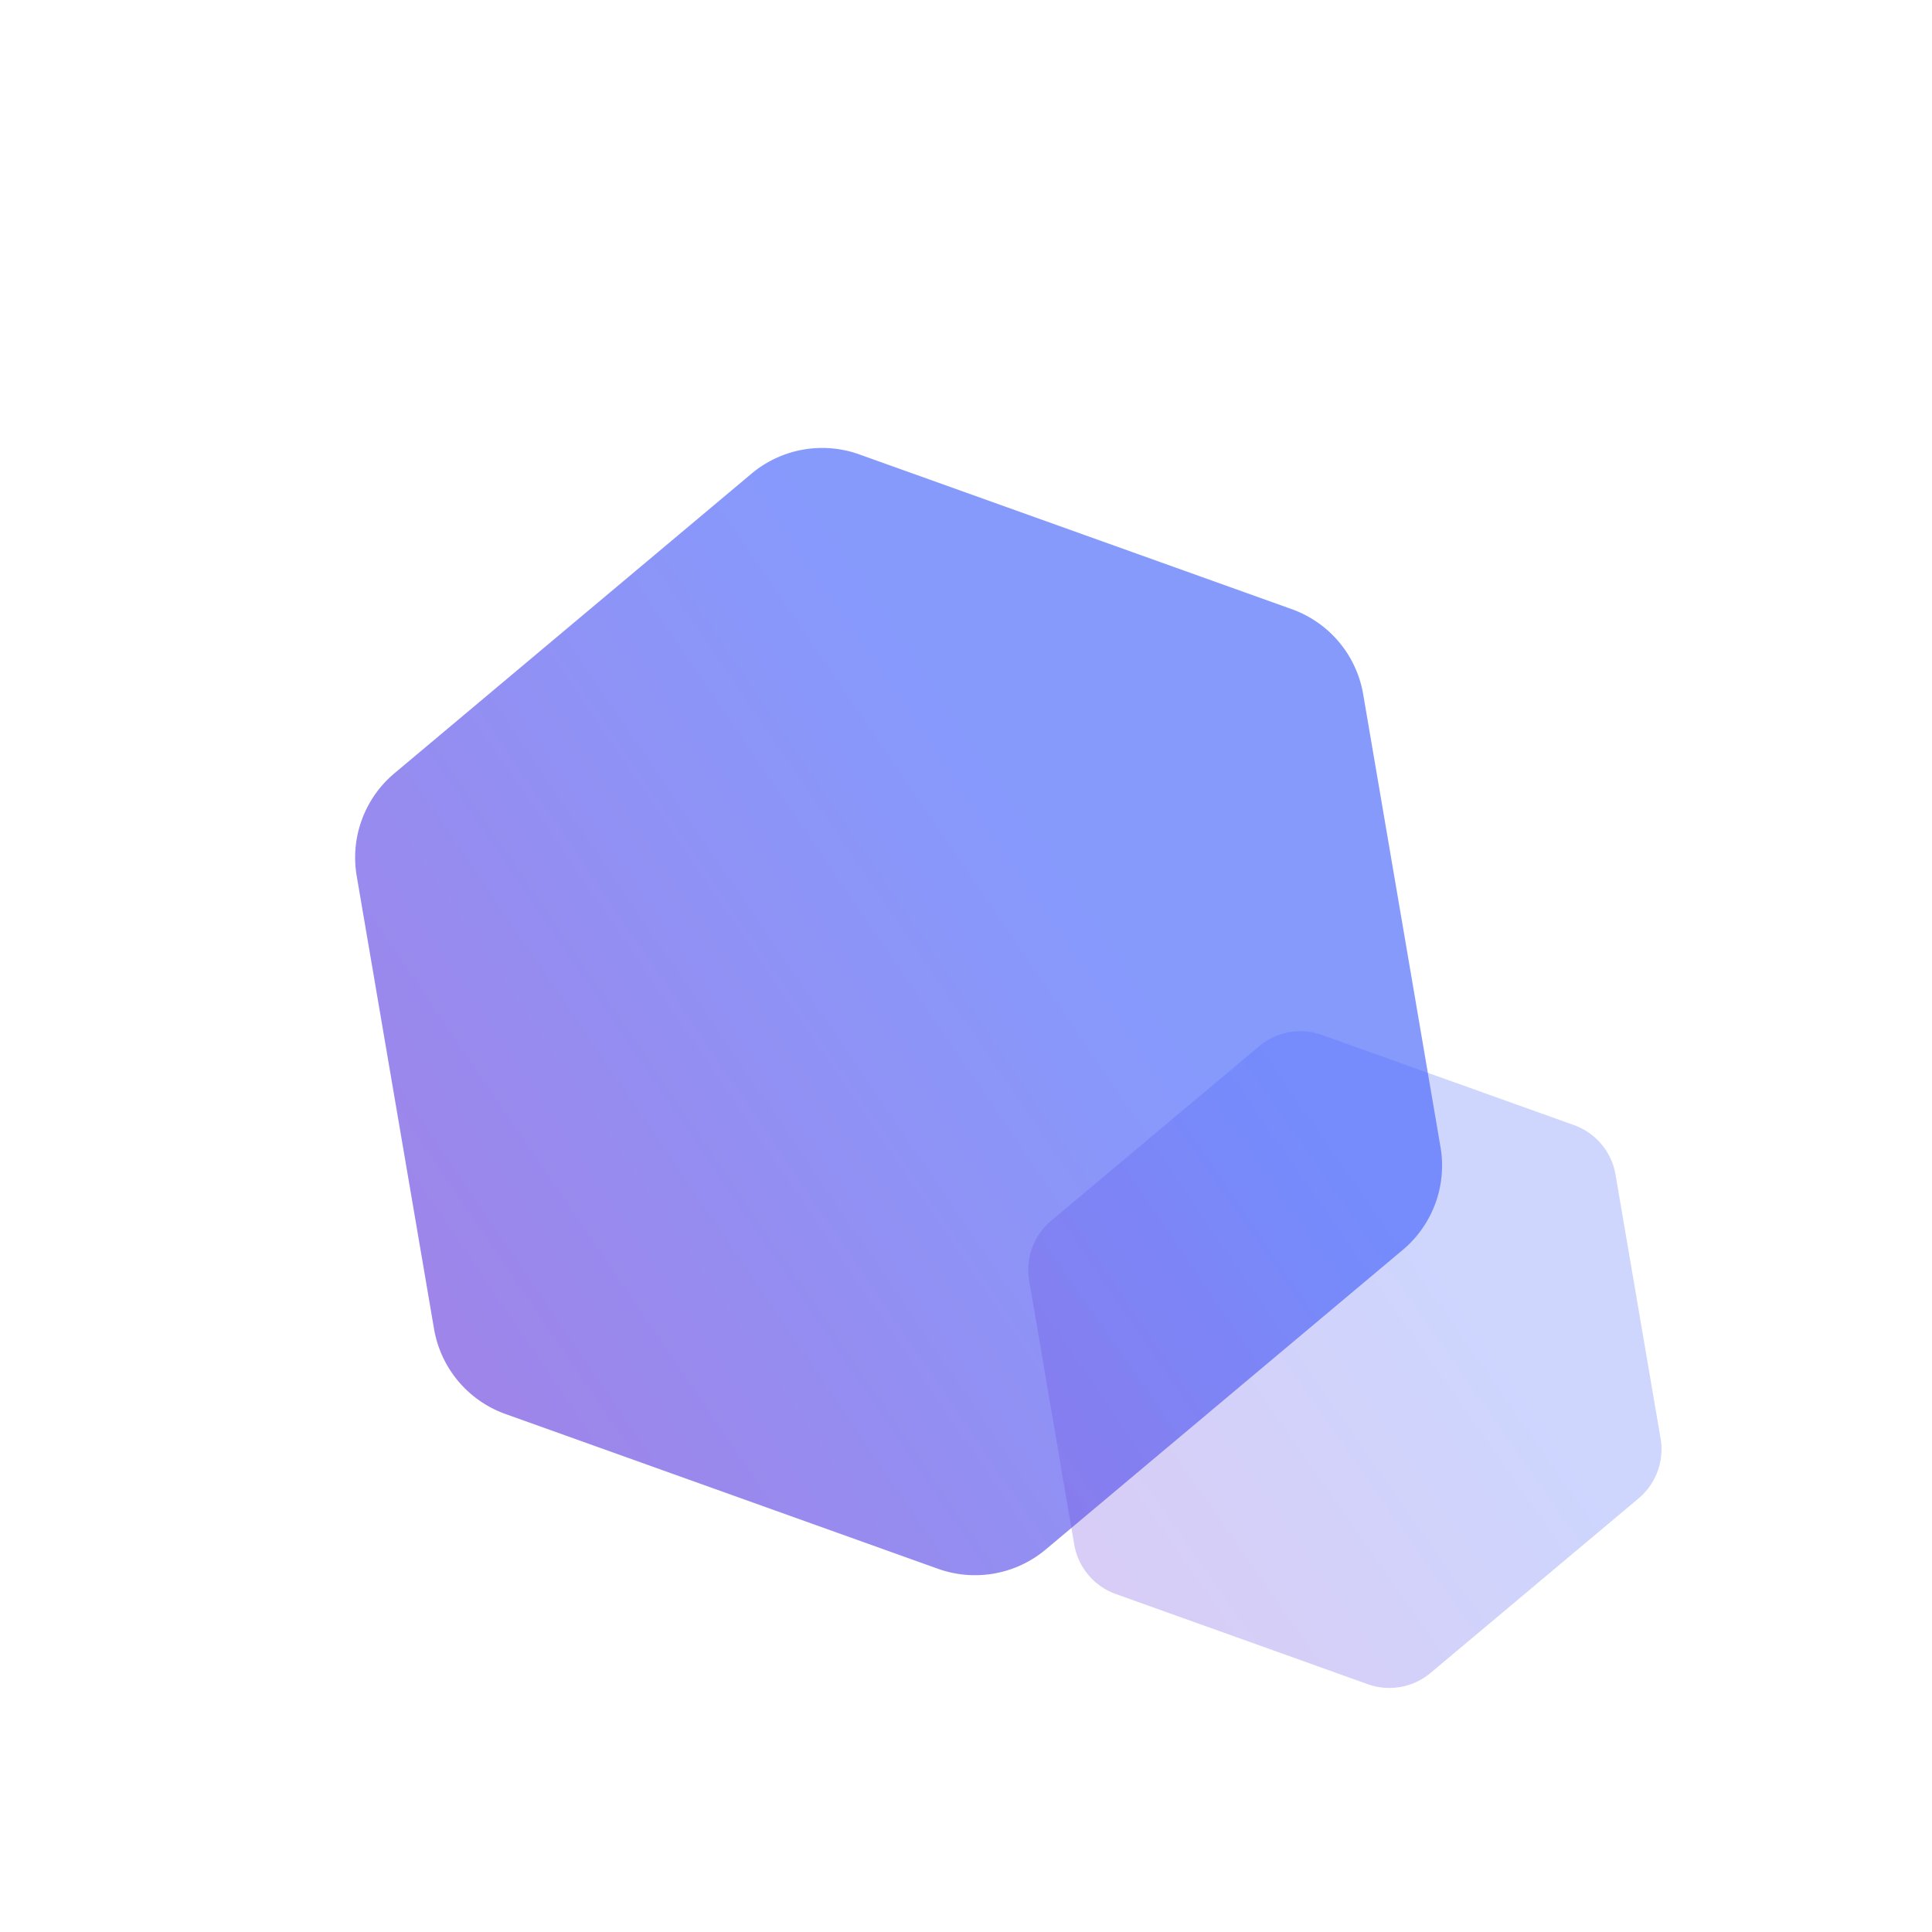 <svg xmlns="http://www.w3.org/2000/svg" xmlns:xlink="http://www.w3.org/1999/xlink" width="175" height="175" viewBox="0 0 175 175">
  <defs>
    <filter id="Polígono_58" x="-33" y="25.661" width="181.855" height="179.599" filterUnits="userSpaceOnUse">
      <feOffset dy="6" input="SourceAlpha"/>
      <feGaussianBlur stdDeviation="15" result="blur"/>
      <feFlood flood-color="#6831d1"/>
      <feComposite operator="in" in2="blur"/>
      <feComposite in="SourceGraphic"/>
    </filter>
    <linearGradient id="linear-gradient" x1="0.688" y1="0.494" x2="-0.057" y2="0.434" gradientUnits="objectBoundingBox">
      <stop offset="0" stop-color="#4966fb"/>
      <stop offset="1" stop-color="#7143db"/>
    </linearGradient>
    <filter id="Trazado_2232" x="-23.955" y="-12.955" width="210.696" height="209.169" filterUnits="userSpaceOnUse">
      <feOffset dy="6" input="SourceAlpha"/>
      <feGaussianBlur stdDeviation="10" result="blur-2"/>
      <feFlood flood-color="#4e4aed"/>
      <feComposite operator="in" in2="blur-2"/>
      <feComposite in="SourceGraphic"/>
    </filter>
    <filter id="Trazado_2233" x="36.393" y="38.169" width="170.852" height="169.963" filterUnits="userSpaceOnUse">
      <feOffset dy="6" input="SourceAlpha"/>
      <feGaussianBlur stdDeviation="15" result="blur-3"/>
      <feFlood flood-color="#4e4aed"/>
      <feComposite operator="in" in2="blur-3"/>
      <feComposite in="SourceGraphic"/>
    </filter>
    <clipPath id="clip-HP_Platform_Engineering_Background">
      <rect width="175" height="175"/>
    </clipPath>
  </defs>
  <g id="HP_Platform_Engineering_Background" data-name="HP_Platform Engineering_Background" clip-path="url(#clip-HP_Platform_Engineering_Background)">
    <g id="Grupo_3995" data-name="Grupo 3995" transform="translate(19714.123 22862.732)">
      <g transform="matrix(1, 0, 0, 1, -19714.12, -22862.73)" filter="url(#Polígono_58)">
        <g id="Polígono_58-2" data-name="Polígono 58" transform="translate(68.67 154.26) rotate(-144)" fill="none" opacity="0.3">
          <path d="M45.658,0A12,12,0,0,1,56.015,5.939L66.505,23.867a12,12,0,0,1,0,12.122L56.015,53.915a12,12,0,0,1-10.357,5.939H24.394a12,12,0,0,1-10.357-5.939L3.547,35.988a12,12,0,0,1,0-12.122L14.037,5.939A12,12,0,0,1,24.394,0Z" stroke="none"/>
          <path d="M 24.394 2 C 22.652 2 20.932 2.458 19.42 3.325 C 17.908 4.192 16.644 5.445 15.764 6.949 L 5.273 24.877 C 3.45 27.992 3.45 31.863 5.273 34.978 L 15.764 52.905 C 16.644 54.409 17.908 55.663 19.42 56.53 C 20.932 57.396 22.652 57.855 24.394 57.855 L 45.658 57.855 C 47.4 57.855 49.121 57.396 50.632 56.53 C 52.144 55.663 53.408 54.409 54.288 52.905 L 64.779 34.978 C 66.602 31.863 66.602 27.992 64.779 24.877 L 54.288 6.949 C 53.408 5.445 52.144 4.192 50.632 3.325 C 49.121 2.458 47.4 2 45.658 2 L 24.394 2 M 24.394 3.814697265625e-06 L 45.658 3.814697265625e-06 C 49.92 3.814697265625e-06 53.862 2.261 56.015 5.939 L 66.505 23.867 C 68.696 27.61 68.696 32.245 66.505 35.988 L 56.015 53.915 C 53.862 57.594 49.92 59.855 45.658 59.855 L 24.394 59.855 C 20.132 59.855 16.19 57.594 14.037 53.915 L 3.547 35.988 C 1.356 32.245 1.356 27.61 3.547 23.867 L 14.037 5.939 C 16.19 2.261 20.132 3.814697265625e-06 24.394 3.814697265625e-06 Z" stroke="none" fill="#fff"/>
        </g>
      </g>
      <g transform="matrix(1, 0, 0, 1, -19714.12, -22862.73)" filter="url(#Trazado_2232)">
        <path id="Trazado_2232-2" data-name="Trazado 2232" d="M73.192,0a9.966,9.966,0,0,1,8.6,4.936l21,35.923a9.966,9.966,0,0,1,0,10.061l-21,35.923a9.966,9.966,0,0,1-8.6,4.936H30.969a9.966,9.966,0,0,1-8.6-4.936l-21-35.923a9.966,9.966,0,0,1,0-10.061l21-35.923A9.966,9.966,0,0,1,30.969,0Z" transform="translate(12 83.95) rotate(-40)" opacity="0.663" fill="url(#linear-gradient)"/>
      </g>
      <g transform="matrix(1, 0, 0, 1, -19714.12, -22862.73)" filter="url(#Trazado_2233)">
        <path id="Trazado_2233-2" data-name="Trazado 2233" d="M42.639,0a5.806,5.806,0,0,1,5.012,2.876L59.887,23.8a5.806,5.806,0,0,1,0,5.861L47.651,50.591a5.806,5.806,0,0,1-5.012,2.876h-24.6a5.806,5.806,0,0,1-5.012-2.876L.794,29.664a5.806,5.806,0,0,1,0-5.861L13.029,2.876A5.806,5.806,0,0,1,18.041,0Z" transform="translate(81.39 116.17) rotate(-40)" opacity="0.27" fill="url(#linear-gradient)"/>
      </g>
    </g>
  </g>
</svg>
